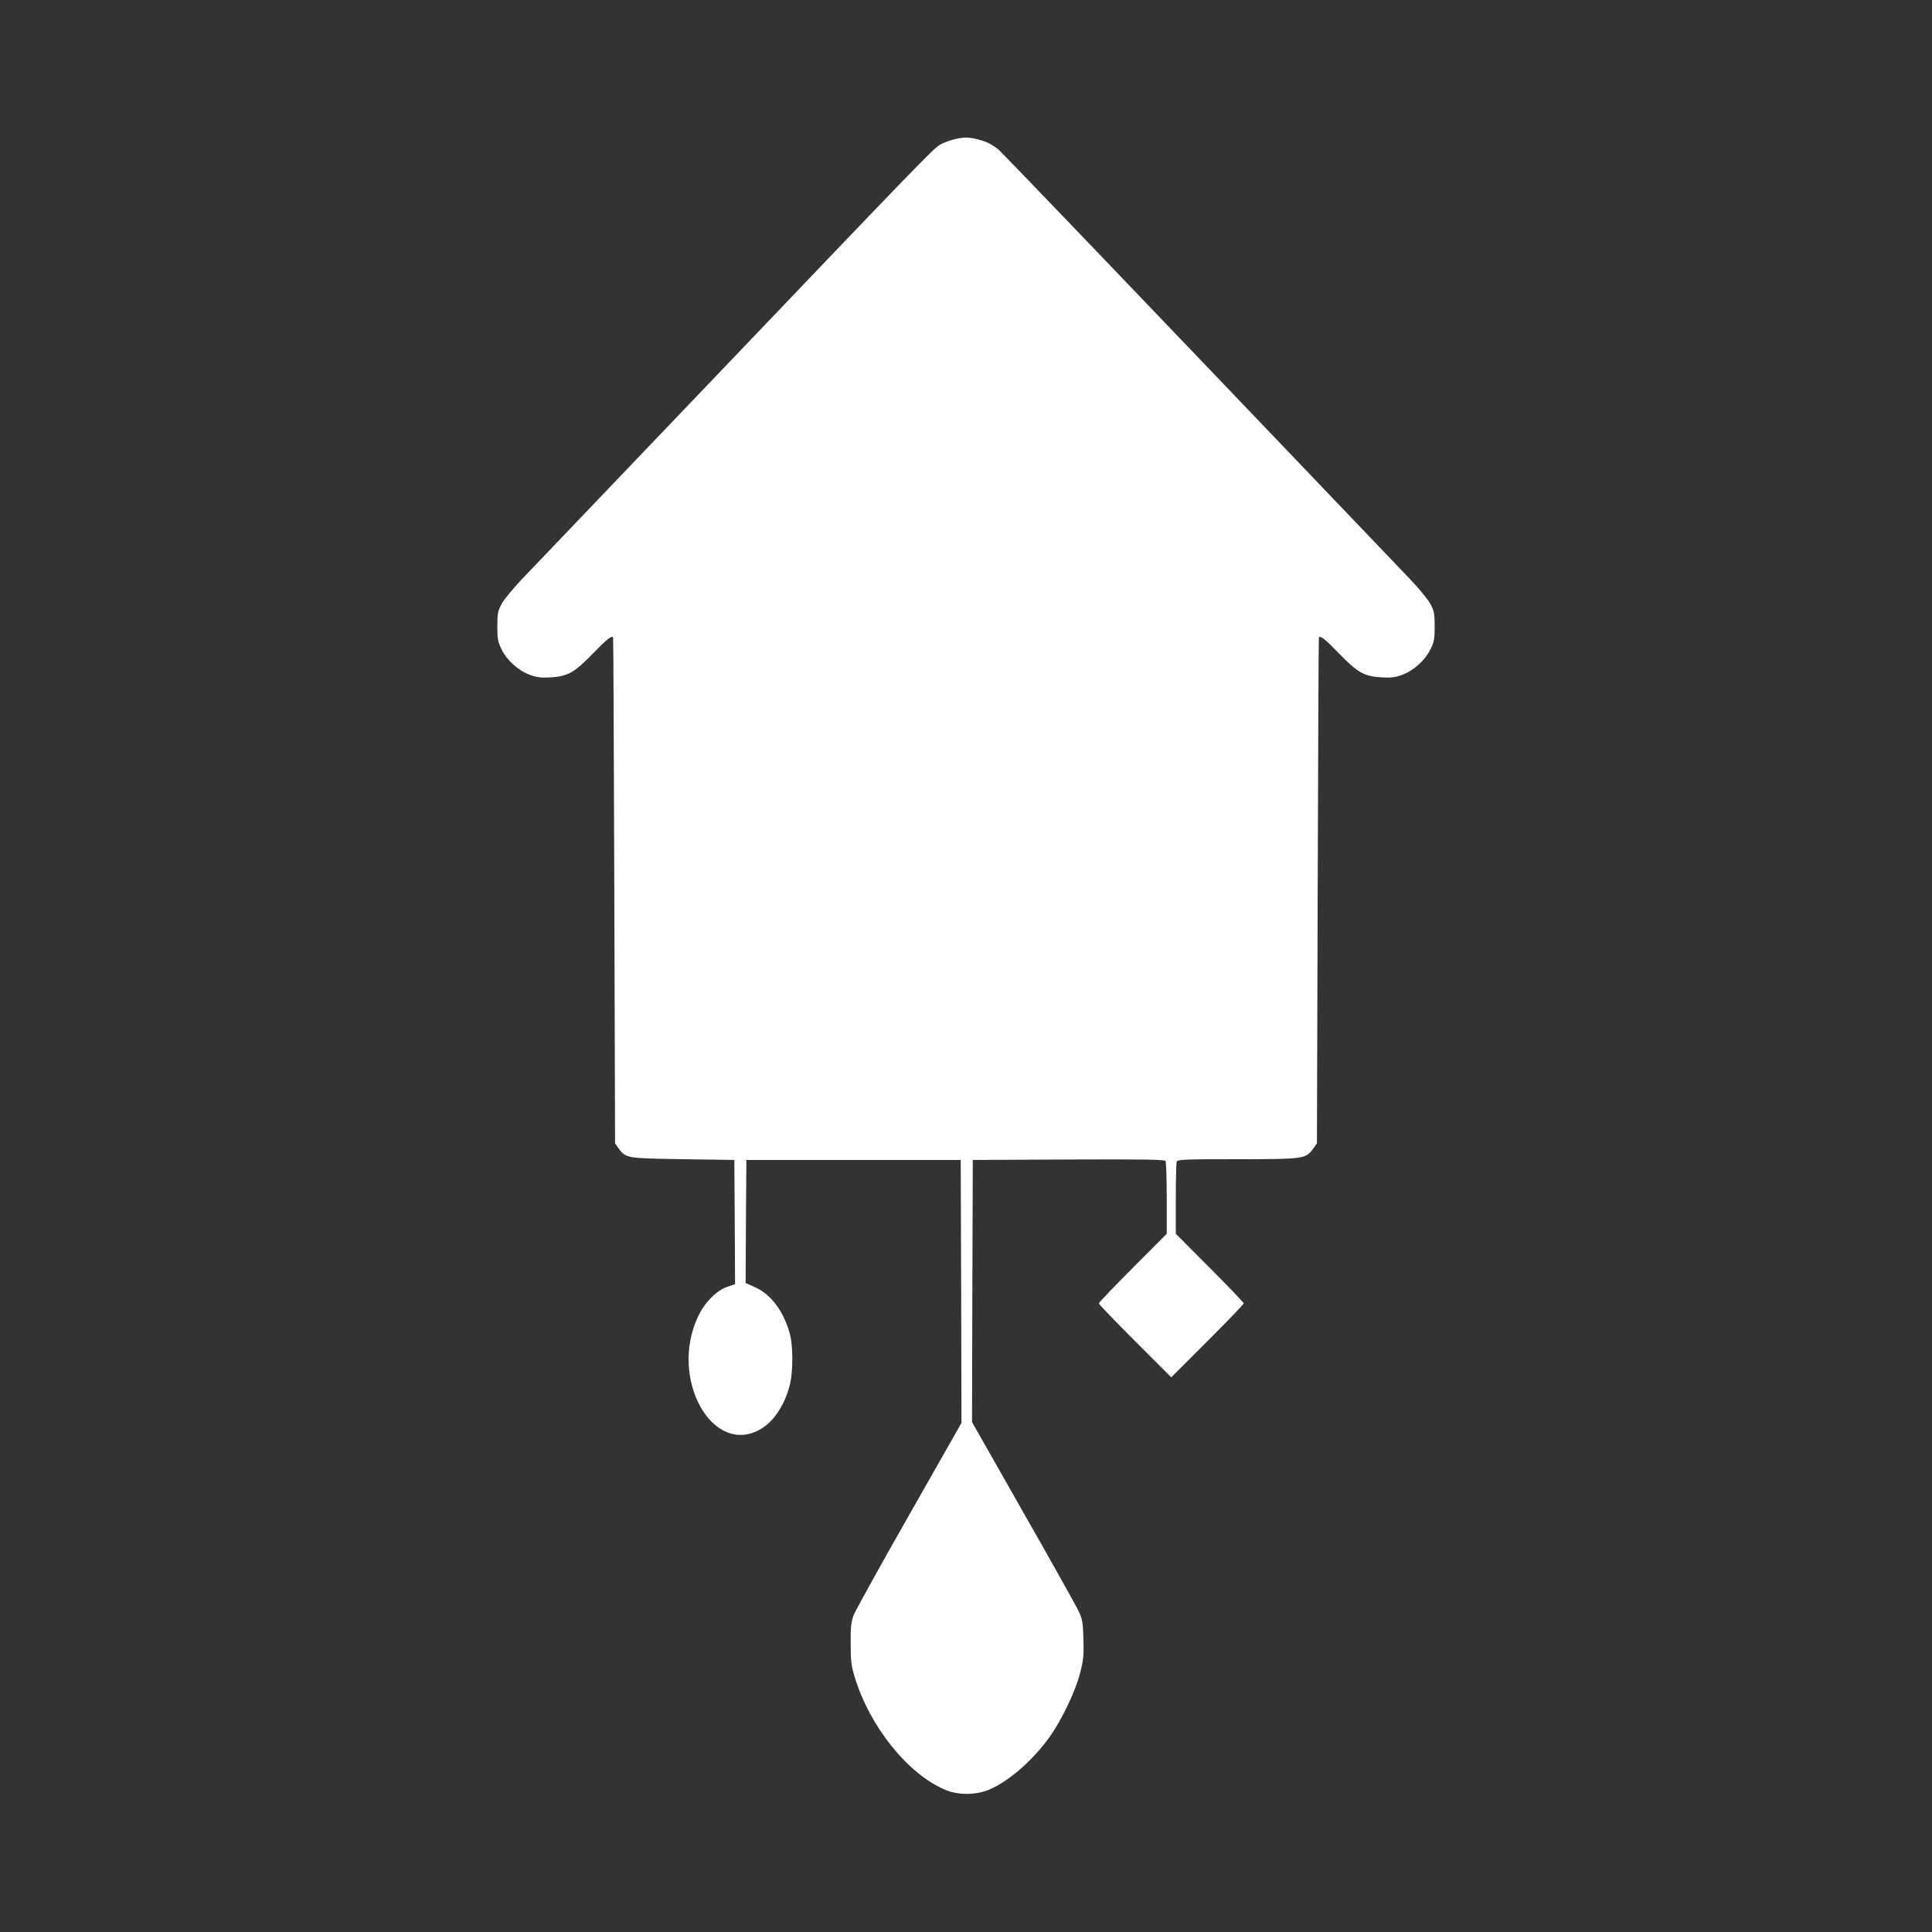 <?xml version="1.0" standalone="no"?>
<!DOCTYPE svg PUBLIC "-//W3C//DTD SVG 20010904//EN"
 "http://www.w3.org/TR/2001/REC-SVG-20010904/DTD/svg10.dtd">
<svg version="1.0" xmlns="http://www.w3.org/2000/svg"
 width="1280pt" height="1280pt" viewBox="0 0 1280 1280"
 preserveAspectRatio="xMidYMid meet">
<rect x="0" y="0" width="1280" height="1280" fill="#333333" stroke="none"/>
<g transform="translate(0,1280) scale(0.1,-0.1)"
fill="#ffffff" stroke="none">
<path d="M6311 11874 c-30 -8 -68 -23 -85 -34 -44 -26 -155 -141 -1481 -1530
-649 -679 -1228 -1285 -1287 -1347 -59 -62 -120 -136 -135 -165 -25 -47 -28
-63 -28 -148 0 -84 3 -102 28 -152 35 -72 110 -140 185 -168 46 -18 72 -21
137 -18 117 7 159 30 285 160 90 93 121 117 132 106 2 -2 5 -757 8 -1678 l5
-1675 23 -33 c48 -66 51 -66 427 -72 l340 -5 3 -412 2 -411 -50 -17 c-72 -24
-151 -103 -195 -197 -194 -409 94 -930 413 -747 90 51 165 166 197 303 19 81
19 246 0 321 -40 153 -123 267 -233 317 l-62 28 2 408 3 407 710 0 710 0 3
-871 2 -871 -346 -609 c-191 -335 -356 -634 -368 -664 -17 -46 -21 -76 -20
-190 0 -116 4 -147 27 -222 100 -329 355 -645 602 -747 81 -34 194 -34 278 -2
132 52 296 193 413 356 78 110 169 299 200 421 22 86 25 115 22 224 -3 109 -7
132 -30 182 -14 31 -179 326 -367 656 l-341 600 2 869 3 868 634 3 c501 2 636
0 643 -10 4 -7 8 -119 8 -248 l0 -234 -225 -226 c-124 -124 -225 -230 -225
-235 0 -6 108 -118 240 -250 l240 -240 240 240 c132 132 240 244 240 250 0 5
-101 111 -225 235 l-225 226 0 231 c0 127 3 238 6 247 5 14 50 16 403 16 443
0 452 2 502 71 l24 34 5 1675 c3 921 6 1676 8 1678 11 11 42 -13 132 -106 126
-130 168 -153 285 -160 65 -3 91 0 137 18 75 28 150 96 185 168 25 50 28 68
28 152 0 85 -3 101 -28 148 -15 29 -76 103 -135 165 -1901 1990 -2687 2810
-2726 2845 -33 28 -70 49 -114 62 -75 23 -117 24 -191 4z"/>
</g>
</svg>
